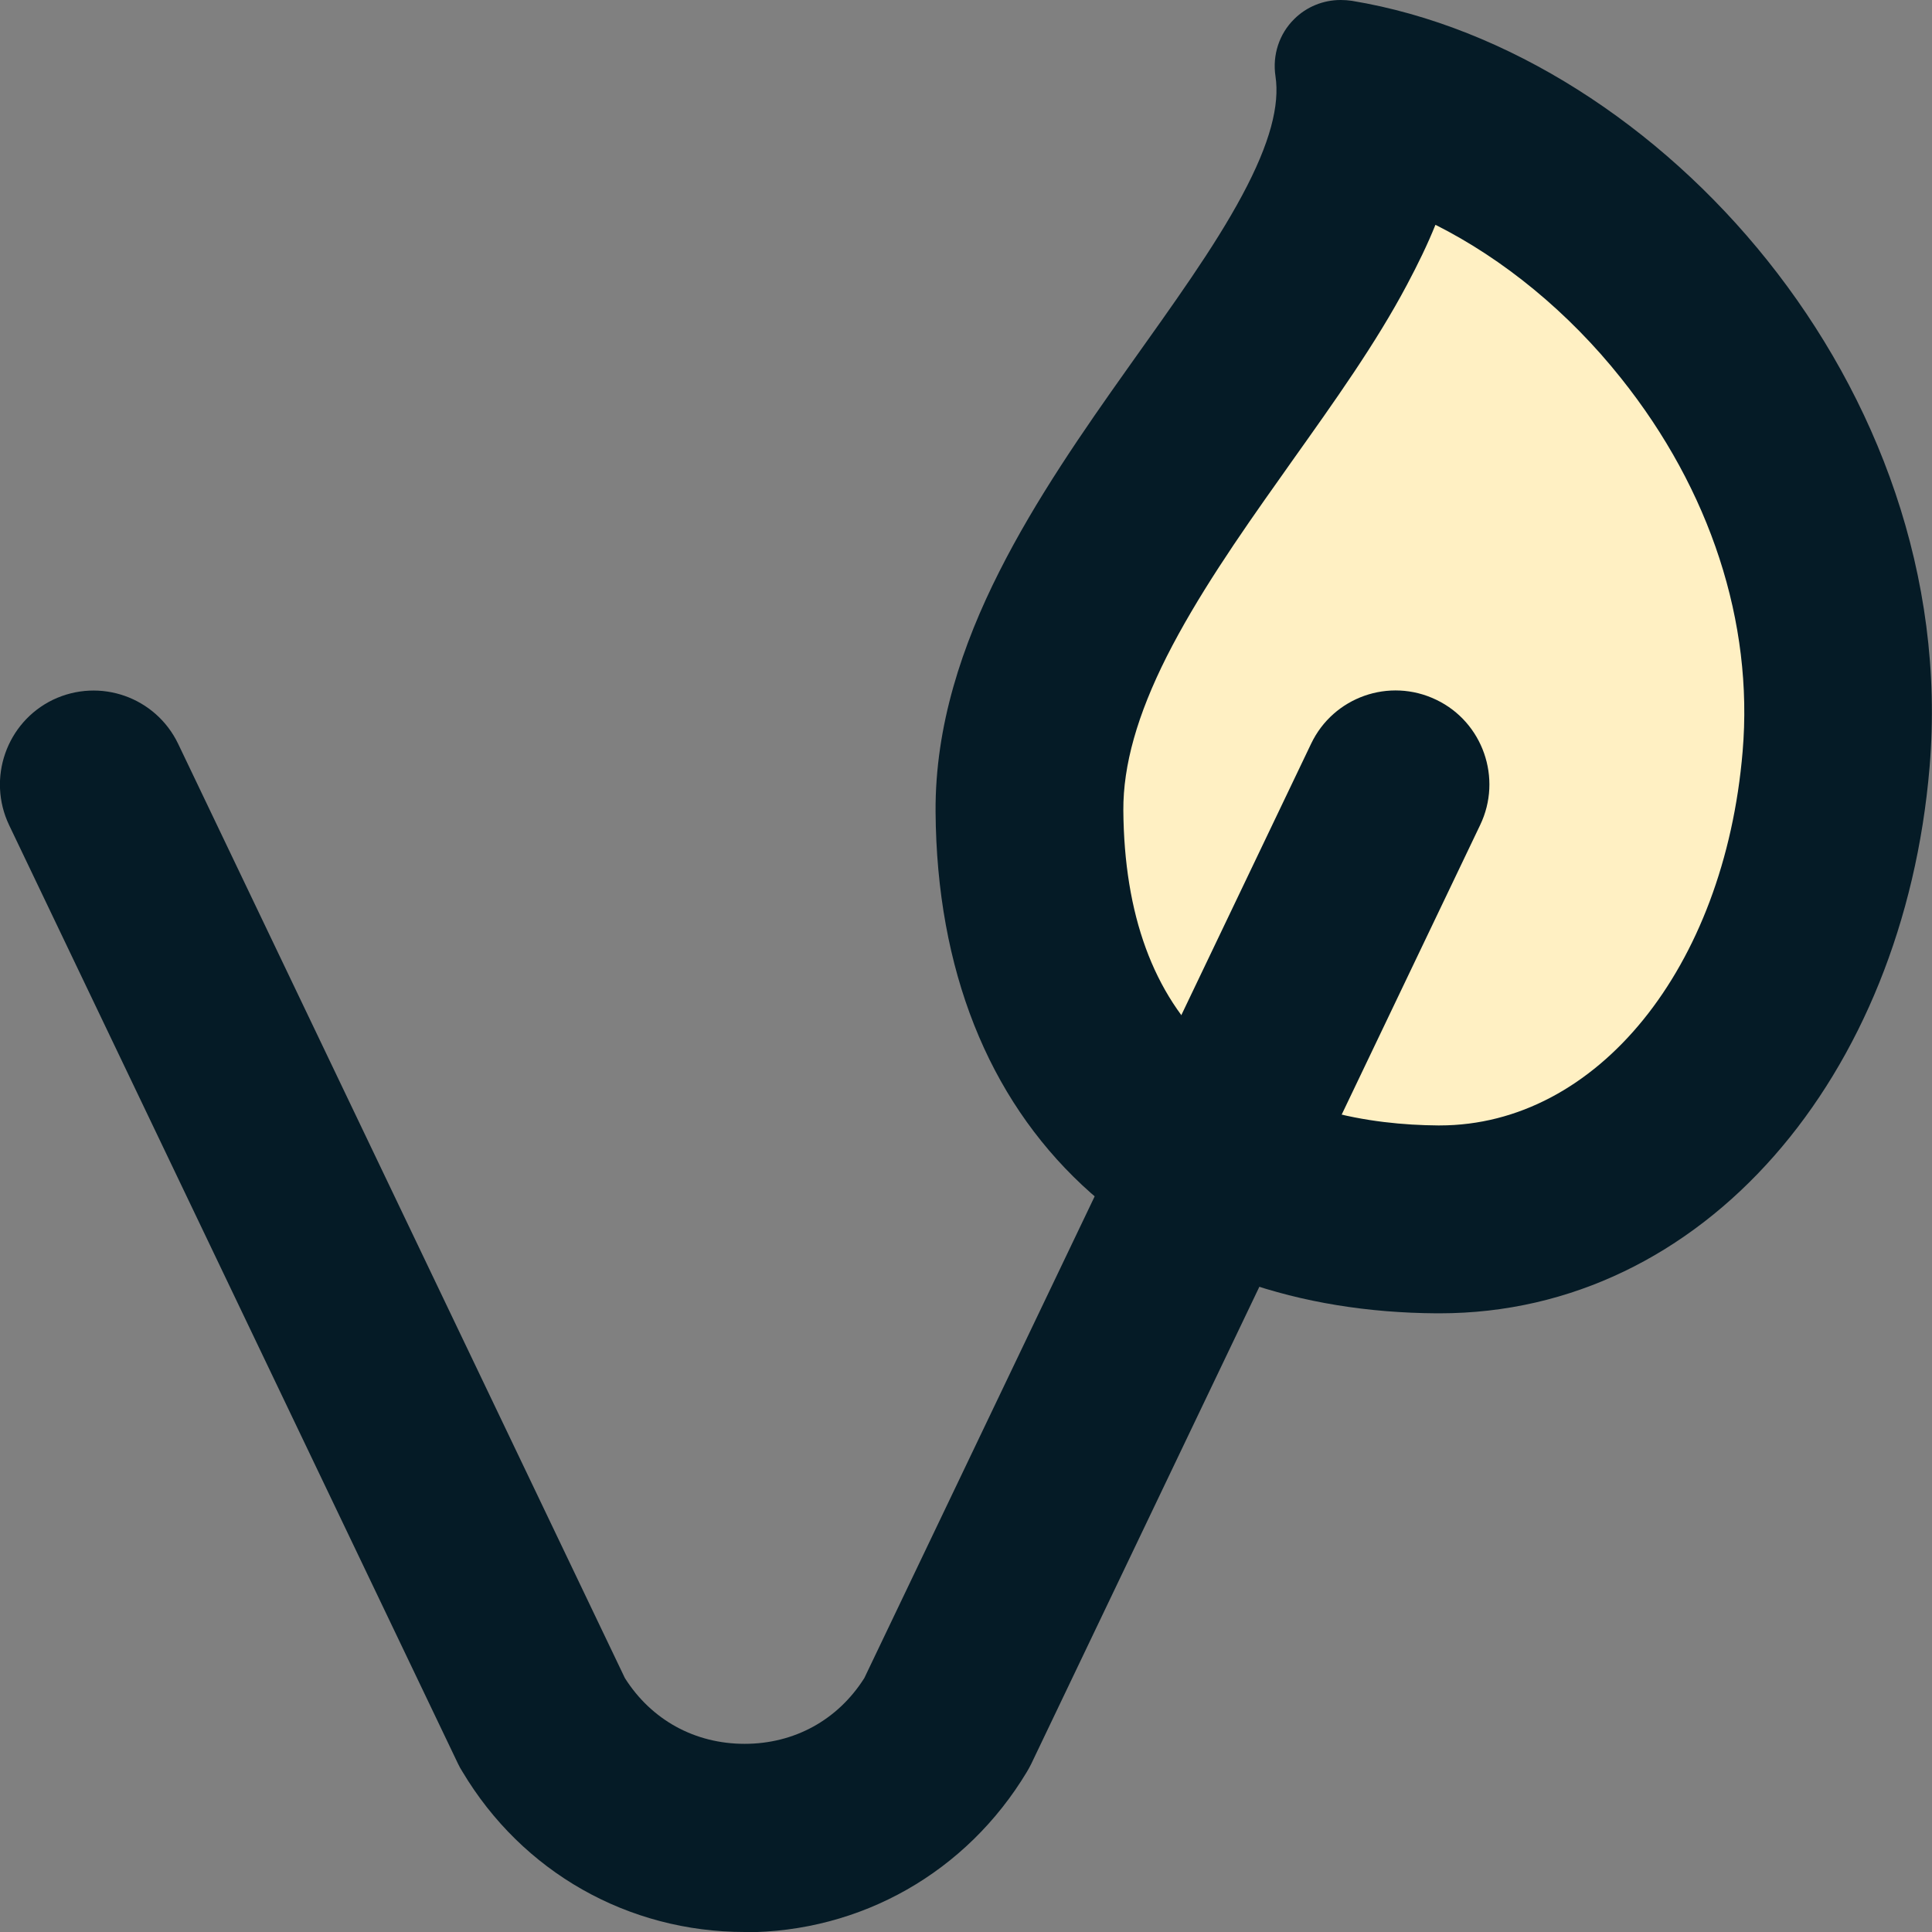 <svg width="48" height="48" viewBox="0 0 48 48" fill="none" xmlns="http://www.w3.org/2000/svg">
<rect x="0" y="0" width="48" height="48" fill="#808080" stroke="none"/>
<g clip-path="url(#clip0_3346_10821)">
<path d="M30.5 29L27 24.5L25.5 16.5L34.5 2L45.5 12.5V22L38 31L30.5 29Z" fill="#FFF0C3"/>
<path d="M35.669 5.588C37.352 6.435 38.969 7.755 40.274 9.396C42.49 12.17 43.568 15.464 43.295 18.672C42.842 24.053 39.675 27.961 35.768 27.961H35.722C34.072 27.948 31.749 27.608 30.072 26.034C28.655 24.707 27.929 22.72 27.909 20.132C27.903 19.012 28.255 17.765 28.987 16.311C29.733 14.838 30.751 13.357 31.822 11.85L32.095 11.463C33.166 9.956 34.185 8.529 34.956 7.075C35.229 6.562 35.469 6.068 35.662 5.588M33.306 0C32.88 0 32.461 0.167 32.155 0.473C31.782 0.84 31.609 1.367 31.689 1.894C31.796 2.607 31.563 3.548 30.857 4.861C30.159 6.162 29.154 7.549 28.022 9.143C26.924 10.69 25.733 12.403 24.822 14.211C23.91 16.018 23.231 18.025 23.244 20.166C23.271 24.107 24.562 27.268 26.884 29.442C29.187 31.595 32.308 32.609 35.688 32.629C35.715 32.629 35.742 32.629 35.768 32.629C42.337 32.629 47.294 26.734 47.94 19.059C48.339 14.297 46.615 9.856 43.914 6.475C41.225 3.108 37.459 0.66 33.586 0.02C33.492 0.007 33.406 0 33.313 0L33.306 0Z" fill="#051B26"/>
<path d="M18.506 48C15.605 48 12.976 46.513 11.486 44.012C11.446 43.952 11.412 43.886 11.379 43.819L0.226 20.499C-0.326 19.339 0.159 17.945 1.317 17.385C2.482 16.831 3.866 17.318 4.425 18.478L15.525 41.691C16.184 42.732 17.262 43.325 18.5 43.325C19.737 43.325 20.815 42.732 21.474 41.691L32.574 18.478C33.127 17.318 34.517 16.825 35.682 17.385C36.84 17.938 37.332 19.339 36.773 20.499L25.62 43.825C25.587 43.892 25.553 43.952 25.514 44.019C24.016 46.513 21.394 48.007 18.493 48.007L18.506 48Z" fill="#051B26"/>
</g>
<defs>
<clipPath id="clip0_3346_10821">
<rect width="48" height="48" fill="white"/>
</clipPath>
</defs>
</svg>
